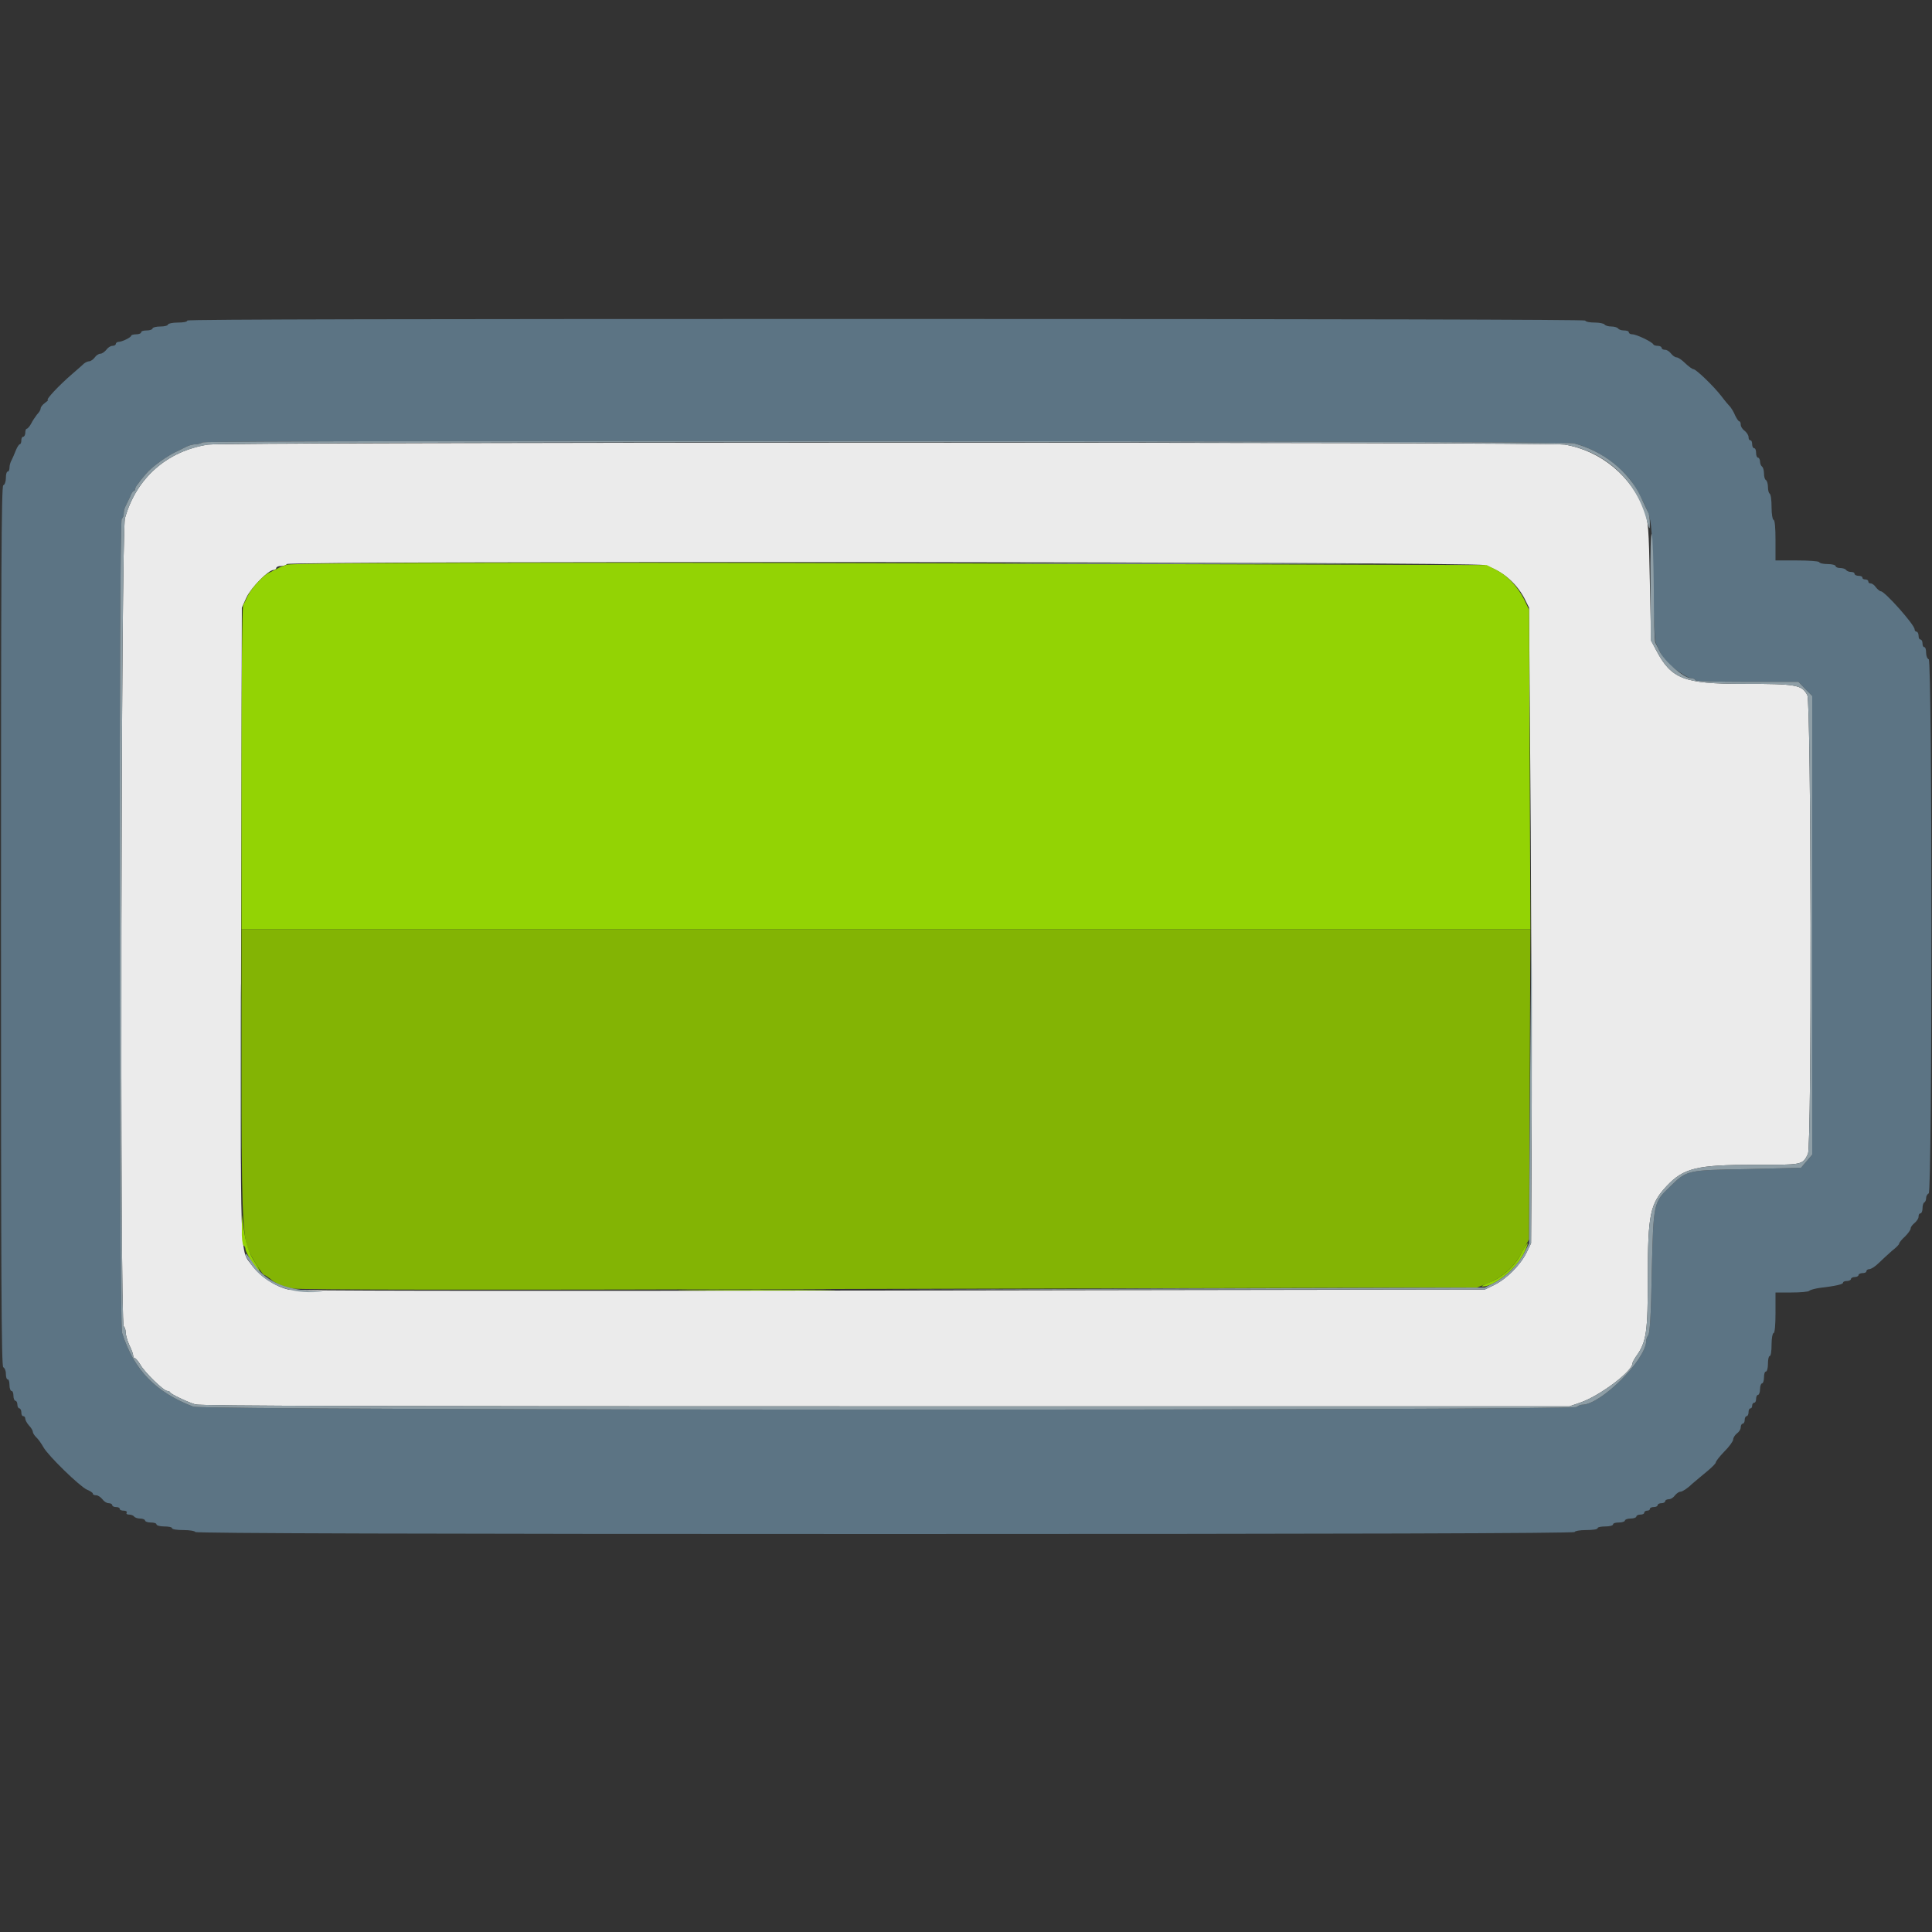 <svg
      xmlns="http://www.w3.org/2000/svg"
      xmlns:xlink="http://www.w3.org/1999/xlink"
      viewBox="0 0 23 23"
      aria-label="Battery icon"
      role="img"
    >
      <rect x="0" y="0" width="23" height="23" fill="#333333" stroke="none"/>
      <g id="surface1">
        <path
          stroke="none"
          fillRule="evenodd"
          fill="rgb(92.157%,92.157%,92.157%)"
          fillOpacity="1"
          d="M 2.473 5.293 C 1.984 5.371 1.621 5.695 1.488 6.168 C 1.441 6.324 1.426 15.762 1.473 15.789 C 1.484 15.797 1.496 15.828 1.496 15.859 C 1.496 15.891 1.516 15.961 1.539 16.012 C 1.566 16.066 1.586 16.121 1.586 16.141 C 1.586 16.156 1.594 16.168 1.605 16.168 C 1.613 16.168 1.645 16.203 1.668 16.242 C 1.719 16.336 1.949 16.559 1.992 16.559 C 2.008 16.559 2.023 16.566 2.027 16.578 C 2.039 16.598 2.215 16.684 2.324 16.719 C 2.387 16.738 4.516 16.742 10.547 16.742 L 18.684 16.742 L 18.82 16.695 C 19.051 16.613 19.434 16.324 19.434 16.23 C 19.434 16.219 19.453 16.184 19.477 16.148 C 19.602 15.977 19.617 15.852 19.617 15.207 C 19.617 14.449 19.645 14.332 19.84 14.121 C 20.043 13.906 20.195 13.867 20.887 13.867 C 21.457 13.867 21.457 13.871 21.523 13.738 C 21.57 13.648 21.562 8.367 21.516 8.277 C 21.453 8.152 21.383 8.141 20.754 8.141 C 20.047 8.141 19.898 8.086 19.715 7.738 L 19.656 7.625 L 19.641 6.922 C 19.629 6.277 19.621 6.211 19.578 6.082 C 19.426 5.672 19.062 5.367 18.629 5.293 C 18.445 5.262 2.66 5.262 2.473 5.293 M 17.668 6.727 C 17.875 6.789 18.043 6.93 18.145 7.117 L 18.203 7.234 L 18.223 9.891 C 18.23 11.352 18.238 13.055 18.234 13.672 L 18.227 14.801 L 18.172 14.914 C 18.098 15.062 17.938 15.223 17.789 15.297 L 17.676 15.352 L 10.613 15.363 C 5.512 15.371 3.52 15.367 3.434 15.352 C 3.277 15.316 3.102 15.199 3.004 15.07 C 2.852 14.855 2.863 15.176 2.871 11.016 L 2.879 7.234 L 2.934 7.113 C 2.992 6.992 3.195 6.785 3.258 6.785 C 3.273 6.785 3.289 6.773 3.289 6.762 C 3.289 6.75 3.312 6.738 3.344 6.738 C 3.375 6.738 3.406 6.73 3.414 6.715 C 3.441 6.676 17.535 6.688 17.668 6.727"
        />
        <path
          stroke="none"
          fillRule="evenodd"
          fill="rgb(36.078%,45.49%,51.765%)"
          fillOpacity="1"
          d="M 2.23 3.816 C 2.23 3.832 2.18 3.84 2.117 3.84 C 2.055 3.84 2 3.852 2 3.863 C 2 3.875 1.961 3.887 1.91 3.887 C 1.859 3.887 1.816 3.898 1.816 3.91 C 1.816 3.922 1.785 3.934 1.746 3.934 C 1.711 3.934 1.68 3.941 1.68 3.957 C 1.68 3.969 1.652 3.98 1.621 3.98 C 1.59 3.98 1.562 3.988 1.562 3.996 C 1.562 4.016 1.453 4.07 1.41 4.07 C 1.395 4.07 1.379 4.082 1.379 4.094 C 1.379 4.105 1.363 4.117 1.34 4.117 C 1.316 4.117 1.285 4.137 1.266 4.164 C 1.246 4.188 1.215 4.211 1.195 4.211 C 1.176 4.211 1.145 4.23 1.129 4.254 C 1.109 4.281 1.078 4.301 1.062 4.301 C 1.047 4.301 1.02 4.312 1 4.328 C 0.984 4.344 0.922 4.398 0.863 4.449 C 0.699 4.59 0.539 4.762 0.57 4.762 C 0.578 4.762 0.562 4.777 0.535 4.797 C 0.508 4.816 0.484 4.844 0.484 4.863 C 0.484 4.879 0.465 4.91 0.441 4.934 C 0.422 4.961 0.387 5.008 0.371 5.043 C 0.352 5.078 0.328 5.105 0.316 5.105 C 0.309 5.105 0.301 5.125 0.301 5.152 C 0.301 5.176 0.289 5.199 0.277 5.199 C 0.262 5.199 0.254 5.219 0.254 5.242 C 0.254 5.27 0.246 5.289 0.234 5.289 C 0.227 5.289 0.203 5.324 0.188 5.363 C 0.172 5.406 0.148 5.457 0.137 5.48 C 0.125 5.5 0.113 5.539 0.113 5.566 C 0.113 5.59 0.105 5.613 0.094 5.613 C 0.078 5.613 0.07 5.648 0.07 5.691 C 0.07 5.734 0.055 5.773 0.039 5.777 C 0.016 5.785 0.012 6.855 0.012 11.027 C 0.012 15.199 0.016 16.27 0.039 16.277 C 0.055 16.285 0.07 16.316 0.07 16.355 C 0.07 16.391 0.078 16.422 0.094 16.422 C 0.105 16.422 0.113 16.453 0.113 16.492 C 0.113 16.527 0.125 16.559 0.137 16.559 C 0.152 16.559 0.16 16.586 0.16 16.617 C 0.16 16.648 0.172 16.676 0.184 16.676 C 0.195 16.676 0.207 16.695 0.207 16.723 C 0.207 16.746 0.219 16.766 0.23 16.766 C 0.242 16.766 0.254 16.789 0.254 16.812 C 0.254 16.84 0.262 16.859 0.277 16.859 C 0.289 16.859 0.301 16.871 0.301 16.891 C 0.301 16.906 0.32 16.941 0.344 16.969 C 0.371 16.996 0.391 17.031 0.391 17.047 C 0.391 17.059 0.41 17.09 0.43 17.109 C 0.453 17.129 0.492 17.184 0.516 17.227 C 0.574 17.332 0.949 17.695 1.035 17.734 C 1.074 17.75 1.105 17.77 1.105 17.781 C 1.105 17.793 1.121 17.801 1.145 17.801 C 1.168 17.801 1.199 17.824 1.219 17.848 C 1.238 17.875 1.27 17.895 1.293 17.895 C 1.316 17.895 1.336 17.906 1.336 17.918 C 1.336 17.93 1.355 17.941 1.379 17.941 C 1.406 17.941 1.426 17.949 1.426 17.965 C 1.426 17.977 1.449 17.984 1.473 17.984 C 1.5 17.984 1.516 17.996 1.508 18.008 C 1.5 18.023 1.512 18.031 1.539 18.031 C 1.562 18.031 1.59 18.043 1.598 18.055 C 1.605 18.066 1.637 18.078 1.668 18.078 C 1.699 18.078 1.727 18.09 1.727 18.102 C 1.727 18.113 1.758 18.125 1.793 18.125 C 1.832 18.125 1.863 18.133 1.863 18.148 C 1.863 18.16 1.906 18.172 1.953 18.172 C 2.004 18.172 2.047 18.18 2.047 18.191 C 2.047 18.207 2.109 18.215 2.184 18.215 C 2.262 18.215 2.324 18.227 2.324 18.238 C 2.324 18.254 5.074 18.262 10.535 18.262 C 15.992 18.262 18.746 18.254 18.746 18.238 C 18.746 18.227 18.805 18.215 18.883 18.215 C 18.961 18.215 19.02 18.207 19.02 18.191 C 19.02 18.18 19.062 18.172 19.113 18.172 C 19.164 18.172 19.203 18.16 19.203 18.148 C 19.203 18.133 19.234 18.125 19.273 18.125 C 19.312 18.125 19.344 18.113 19.344 18.102 C 19.344 18.09 19.375 18.078 19.41 18.078 C 19.449 18.078 19.48 18.066 19.48 18.055 C 19.48 18.043 19.5 18.031 19.527 18.031 C 19.551 18.031 19.574 18.023 19.574 18.008 C 19.574 17.996 19.59 17.984 19.609 17.984 C 19.625 17.984 19.641 17.977 19.641 17.965 C 19.641 17.949 19.664 17.941 19.688 17.941 C 19.715 17.941 19.734 17.93 19.734 17.918 C 19.734 17.906 19.754 17.895 19.781 17.895 C 19.805 17.895 19.824 17.883 19.824 17.871 C 19.824 17.859 19.844 17.848 19.867 17.848 C 19.891 17.848 19.922 17.828 19.941 17.801 C 19.961 17.777 19.988 17.758 20.008 17.758 C 20.027 17.758 20.09 17.719 20.141 17.668 C 20.195 17.621 20.281 17.551 20.332 17.508 C 20.383 17.465 20.426 17.422 20.426 17.41 C 20.426 17.398 20.469 17.34 20.527 17.281 C 20.586 17.223 20.633 17.156 20.633 17.137 C 20.633 17.117 20.652 17.086 20.676 17.066 C 20.703 17.047 20.723 17.016 20.723 16.992 C 20.723 16.969 20.734 16.949 20.746 16.949 C 20.758 16.949 20.77 16.93 20.77 16.906 C 20.77 16.879 20.781 16.859 20.793 16.859 C 20.805 16.859 20.816 16.84 20.816 16.812 C 20.816 16.789 20.824 16.766 20.84 16.766 C 20.852 16.766 20.859 16.75 20.859 16.734 C 20.859 16.715 20.871 16.699 20.883 16.699 C 20.898 16.699 20.906 16.676 20.906 16.652 C 20.906 16.625 20.918 16.605 20.93 16.605 C 20.941 16.605 20.953 16.574 20.953 16.535 C 20.953 16.5 20.965 16.469 20.977 16.469 C 20.988 16.469 21 16.438 21 16.398 C 21 16.359 21.008 16.328 21.023 16.328 C 21.035 16.328 21.047 16.289 21.047 16.238 C 21.047 16.188 21.055 16.145 21.066 16.145 C 21.082 16.145 21.09 16.086 21.09 16.008 C 21.09 15.93 21.102 15.871 21.113 15.871 C 21.129 15.871 21.137 15.773 21.137 15.629 L 21.137 15.387 L 21.328 15.387 C 21.434 15.387 21.527 15.379 21.539 15.367 C 21.551 15.355 21.609 15.34 21.664 15.332 C 21.859 15.309 21.941 15.289 21.941 15.27 C 21.941 15.258 21.961 15.25 21.988 15.25 C 22.012 15.25 22.035 15.238 22.035 15.227 C 22.035 15.215 22.055 15.203 22.078 15.203 C 22.105 15.203 22.125 15.191 22.125 15.18 C 22.125 15.168 22.148 15.156 22.172 15.156 C 22.199 15.156 22.219 15.148 22.219 15.133 C 22.219 15.121 22.234 15.109 22.254 15.109 C 22.273 15.109 22.324 15.078 22.367 15.035 C 22.406 14.996 22.48 14.93 22.523 14.891 C 22.57 14.855 22.609 14.816 22.609 14.805 C 22.609 14.793 22.641 14.754 22.68 14.719 C 22.715 14.684 22.746 14.641 22.746 14.625 C 22.746 14.605 22.77 14.578 22.793 14.559 C 22.816 14.539 22.84 14.508 22.84 14.484 C 22.84 14.461 22.848 14.445 22.863 14.445 C 22.875 14.445 22.887 14.418 22.887 14.387 C 22.887 14.355 22.895 14.324 22.906 14.316 C 22.922 14.309 22.93 14.285 22.93 14.262 C 22.93 14.238 22.945 14.215 22.961 14.207 C 23.004 14.195 23.004 7.863 22.961 7.848 C 22.945 7.844 22.93 7.809 22.93 7.773 C 22.93 7.734 22.922 7.703 22.906 7.703 C 22.895 7.703 22.887 7.684 22.887 7.66 C 22.887 7.633 22.875 7.613 22.863 7.613 C 22.848 7.613 22.84 7.594 22.84 7.566 C 22.84 7.543 22.828 7.52 22.816 7.52 C 22.805 7.52 22.793 7.508 22.793 7.492 C 22.793 7.438 22.438 7.039 22.391 7.039 C 22.379 7.039 22.352 7.016 22.332 6.992 C 22.316 6.965 22.285 6.945 22.27 6.945 C 22.254 6.945 22.242 6.938 22.242 6.922 C 22.242 6.91 22.227 6.898 22.207 6.898 C 22.188 6.898 22.172 6.891 22.172 6.879 C 22.172 6.863 22.152 6.855 22.125 6.855 C 22.102 6.855 22.078 6.844 22.078 6.832 C 22.078 6.816 22.059 6.809 22.035 6.809 C 22.012 6.809 21.984 6.797 21.977 6.785 C 21.969 6.773 21.938 6.762 21.906 6.762 C 21.875 6.762 21.852 6.75 21.852 6.738 C 21.852 6.727 21.809 6.715 21.758 6.715 C 21.711 6.715 21.664 6.707 21.656 6.691 C 21.645 6.68 21.531 6.672 21.387 6.672 L 21.137 6.672 L 21.137 6.43 C 21.137 6.281 21.129 6.188 21.113 6.188 C 21.102 6.188 21.09 6.121 21.09 6.039 C 21.09 5.957 21.082 5.883 21.066 5.875 C 21.055 5.867 21.047 5.832 21.047 5.797 C 21.047 5.758 21.035 5.723 21.023 5.715 C 21.008 5.707 21 5.672 21 5.637 C 21 5.598 20.988 5.562 20.977 5.555 C 20.965 5.547 20.953 5.52 20.953 5.496 C 20.953 5.473 20.941 5.449 20.93 5.449 C 20.918 5.449 20.906 5.426 20.906 5.395 C 20.906 5.363 20.898 5.336 20.883 5.336 C 20.871 5.336 20.859 5.316 20.859 5.289 C 20.859 5.266 20.852 5.242 20.84 5.242 C 20.824 5.242 20.816 5.227 20.816 5.203 C 20.816 5.18 20.793 5.148 20.77 5.129 C 20.742 5.109 20.723 5.078 20.723 5.055 C 20.723 5.031 20.715 5.016 20.707 5.016 C 20.695 5.016 20.676 4.984 20.656 4.945 C 20.641 4.906 20.613 4.863 20.602 4.848 C 20.586 4.832 20.535 4.773 20.492 4.715 C 20.398 4.594 20.191 4.395 20.16 4.395 C 20.148 4.395 20.102 4.363 20.062 4.324 C 20.023 4.285 19.977 4.254 19.957 4.254 C 19.941 4.254 19.914 4.234 19.895 4.211 C 19.875 4.184 19.844 4.164 19.82 4.164 C 19.797 4.164 19.781 4.152 19.781 4.141 C 19.781 4.129 19.762 4.117 19.734 4.117 C 19.711 4.117 19.688 4.109 19.684 4.102 C 19.672 4.07 19.48 3.98 19.434 3.98 C 19.41 3.98 19.391 3.969 19.391 3.957 C 19.391 3.941 19.363 3.934 19.332 3.934 C 19.301 3.934 19.27 3.922 19.262 3.91 C 19.254 3.898 19.219 3.887 19.184 3.887 C 19.145 3.887 19.109 3.875 19.102 3.863 C 19.094 3.852 19.043 3.84 18.988 3.84 C 18.93 3.84 18.879 3.832 18.871 3.816 C 18.863 3.805 16.062 3.797 10.543 3.797 C 5.016 3.797 2.23 3.801 2.23 3.816 M 18.734 5.277 C 18.969 5.336 19.199 5.477 19.371 5.668 C 19.445 5.746 19.551 5.934 19.621 6.105 C 19.66 6.199 19.672 6.371 19.68 6.98 C 19.684 7.32 19.699 7.625 19.711 7.652 C 19.77 7.785 19.789 7.816 19.832 7.871 C 19.898 7.945 20.09 8.074 20.133 8.074 C 20.152 8.074 20.176 8.082 20.184 8.098 C 20.191 8.109 20.422 8.117 20.801 8.117 L 21.41 8.117 L 21.492 8.203 L 21.574 8.285 L 21.574 13.746 L 21.441 13.902 L 20.801 13.918 C 20.082 13.93 20.082 13.93 19.883 14.125 C 19.684 14.316 19.684 14.316 19.664 15.141 C 19.656 15.648 19.641 15.879 19.621 15.898 C 19.609 15.914 19.598 15.941 19.598 15.961 C 19.598 16.184 19.059 16.723 18.836 16.723 C 18.816 16.723 18.789 16.734 18.77 16.75 C 18.727 16.793 2.414 16.793 2.301 16.746 C 1.852 16.574 1.594 16.309 1.453 15.867 C 1.418 15.758 1.414 6.195 1.449 6.176 C 1.461 6.168 1.473 6.141 1.473 6.117 C 1.473 6.09 1.48 6.055 1.492 6.031 C 1.504 6.008 1.527 5.957 1.547 5.918 C 1.562 5.875 1.582 5.844 1.594 5.844 C 1.602 5.844 1.609 5.832 1.609 5.82 C 1.609 5.809 1.625 5.777 1.645 5.758 C 1.66 5.734 1.703 5.68 1.738 5.641 C 1.801 5.562 2.004 5.414 2.129 5.363 C 2.164 5.344 2.215 5.32 2.238 5.309 C 2.258 5.301 2.301 5.289 2.328 5.289 C 2.355 5.289 2.395 5.277 2.414 5.266 C 2.457 5.238 18.629 5.25 18.734 5.277"
        />
        <path
          stroke="none"
          fillRule="evenodd"
          fill="rgb(51.373%,70.588%,1.569%)"
          fillOpacity="1"
          d="M 2.875 12.727 C 2.875 14.344 2.887 14.668 2.949 14.859 C 2.98 14.949 3.125 15.18 3.148 15.18 C 3.156 15.18 3.184 15.199 3.211 15.219 C 3.273 15.277 3.352 15.312 3.484 15.34 C 3.566 15.355 5.668 15.359 10.59 15.344 L 17.582 15.328 L 17.715 15.277 C 17.887 15.207 18.031 15.078 18.125 14.898 L 18.203 14.754 L 18.211 12.91 L 18.219 11.062 L 2.875 11.062 L 2.875 12.727"
        />
        <path
          stroke="none"
          fillRule="evenodd"
          fill="rgb(57.647%,82.745%,1.569%)"
          fillOpacity="1"
          d="M 3.414 6.723 C 3.379 6.734 3.324 6.754 3.301 6.77 C 3.273 6.781 3.227 6.809 3.191 6.824 C 3.121 6.863 2.988 7.008 2.945 7.102 C 2.93 7.137 2.906 7.184 2.895 7.203 C 2.883 7.227 2.875 8.094 2.875 9.152 L 2.875 11.062 L 18.219 11.062 L 18.203 7.258 L 18.141 7.129 C 18.059 6.973 17.941 6.848 17.805 6.781 L 17.699 6.727 L 13.672 6.715 C 7.414 6.691 3.496 6.695 3.414 6.723 M 2.879 14.633 C 2.875 14.73 2.887 14.816 2.898 14.824 C 2.91 14.832 2.922 14.852 2.922 14.871 C 2.922 14.91 3.062 15.133 3.086 15.133 C 3.098 15.133 3.074 15.09 3.039 15.035 C 2.961 14.918 2.926 14.805 2.898 14.605 L 2.879 14.457 L 2.879 14.633 M 18.113 14.918 C 18.035 15.074 17.883 15.211 17.727 15.27 C 17.66 15.297 17.625 15.316 17.648 15.316 C 17.785 15.32 18.055 15.102 18.145 14.914 C 18.215 14.762 18.195 14.766 18.113 14.918 M 8.254 15.359 C 8.676 15.363 9.359 15.363 9.77 15.359 C 10.184 15.355 9.84 15.352 9.004 15.352 C 8.168 15.352 7.832 15.355 8.254 15.359"
        />
        <path
          stroke="none"
          fillRule="evenodd"
          fill="rgb(55.686%,61.961%,65.098%)"
          fillOpacity="1"
          d="M 2.414 5.266 C 2.395 5.277 2.355 5.289 2.328 5.289 C 2.301 5.289 2.258 5.301 2.238 5.309 C 2.215 5.32 2.164 5.344 2.129 5.363 C 2.004 5.414 1.801 5.562 1.738 5.641 C 1.703 5.68 1.66 5.734 1.645 5.758 C 1.625 5.777 1.609 5.809 1.609 5.82 C 1.609 5.832 1.602 5.844 1.594 5.844 C 1.582 5.844 1.562 5.875 1.547 5.918 C 1.527 5.957 1.504 6.008 1.492 6.031 C 1.48 6.055 1.473 6.09 1.473 6.117 C 1.473 6.141 1.461 6.168 1.449 6.176 C 1.414 6.195 1.418 15.758 1.453 15.867 C 1.594 16.309 1.852 16.574 2.301 16.746 C 2.414 16.793 18.727 16.793 18.77 16.75 C 18.789 16.734 18.816 16.723 18.836 16.723 C 19.059 16.723 19.598 16.184 19.598 15.961 C 19.598 15.941 19.609 15.914 19.621 15.898 C 19.641 15.879 19.656 15.648 19.664 15.141 C 19.684 14.316 19.684 14.316 19.883 14.125 C 20.082 13.93 20.082 13.93 20.801 13.918 L 21.441 13.902 L 21.574 13.746 L 21.574 8.285 L 21.492 8.203 L 21.41 8.117 L 20.801 8.117 C 20.422 8.117 20.191 8.109 20.184 8.098 C 20.176 8.082 20.152 8.074 20.133 8.074 C 20.047 8.074 19.812 7.871 19.758 7.754 C 19.742 7.719 19.719 7.676 19.707 7.652 C 19.695 7.633 19.688 7.34 19.688 7.008 C 19.684 6.676 19.676 6.387 19.664 6.359 C 19.652 6.332 19.645 6.566 19.648 6.969 L 19.652 7.625 L 19.715 7.738 C 19.898 8.086 20.047 8.141 20.754 8.141 C 21.383 8.141 21.453 8.152 21.516 8.277 C 21.562 8.367 21.57 13.648 21.523 13.738 C 21.457 13.871 21.457 13.867 20.887 13.867 C 20.195 13.867 20.043 13.906 19.84 14.121 C 19.645 14.332 19.617 14.449 19.617 15.207 C 19.617 15.852 19.602 15.977 19.477 16.148 C 19.453 16.184 19.434 16.219 19.434 16.23 C 19.434 16.324 19.051 16.613 18.82 16.695 L 18.684 16.742 L 10.547 16.742 C 4.516 16.742 2.387 16.738 2.324 16.719 C 2.215 16.684 2.039 16.598 2.027 16.578 C 2.023 16.566 2.008 16.559 1.992 16.559 C 1.949 16.559 1.719 16.336 1.668 16.242 C 1.645 16.203 1.613 16.168 1.605 16.168 C 1.594 16.168 1.586 16.156 1.586 16.141 C 1.586 16.121 1.566 16.066 1.539 16.012 C 1.516 15.961 1.496 15.891 1.496 15.859 C 1.496 15.828 1.484 15.797 1.473 15.789 C 1.426 15.762 1.441 6.324 1.488 6.168 C 1.625 5.688 1.988 5.367 2.484 5.293 C 2.715 5.254 18.418 5.258 18.629 5.293 C 19.109 5.375 19.477 5.711 19.605 6.195 C 19.637 6.312 19.641 6.312 19.641 6.227 C 19.641 6.18 19.633 6.121 19.621 6.102 C 19.609 6.078 19.57 5.992 19.531 5.91 C 19.387 5.609 19.082 5.367 18.734 5.277 C 18.629 5.25 2.457 5.238 2.414 5.266 M 12.336 6.711 C 13.309 6.715 14.891 6.715 15.855 6.711 C 16.816 6.707 16.023 6.703 14.086 6.703 C 12.152 6.703 11.363 6.707 12.336 6.711 M 18.215 12.902 L 18.203 14.801 L 18.148 14.91 C 18.078 15.051 17.926 15.203 17.785 15.273 L 17.676 15.328 L 14.086 15.34 L 10.5 15.355 L 14.086 15.352 L 17.676 15.352 L 17.789 15.297 C 17.938 15.223 18.098 15.062 18.172 14.914 L 18.227 14.801 L 18.234 13.27 C 18.238 12.43 18.238 11.574 18.234 11.375 C 18.23 11.172 18.223 11.859 18.215 12.902 M 2.863 12.789 C 2.863 13.742 2.867 14.133 2.871 13.656 C 2.871 13.18 2.871 12.398 2.871 11.918 C 2.867 11.441 2.863 11.832 2.863 12.789 M 2.922 14.941 C 2.922 14.949 2.957 15.004 3 15.066 C 3.156 15.277 3.418 15.391 3.727 15.383 C 3.875 15.379 3.875 15.379 3.75 15.371 C 3.371 15.352 3.148 15.246 3.004 15.023 C 2.941 14.93 2.922 14.91 2.922 14.941"
        />
      </g>
    </svg>